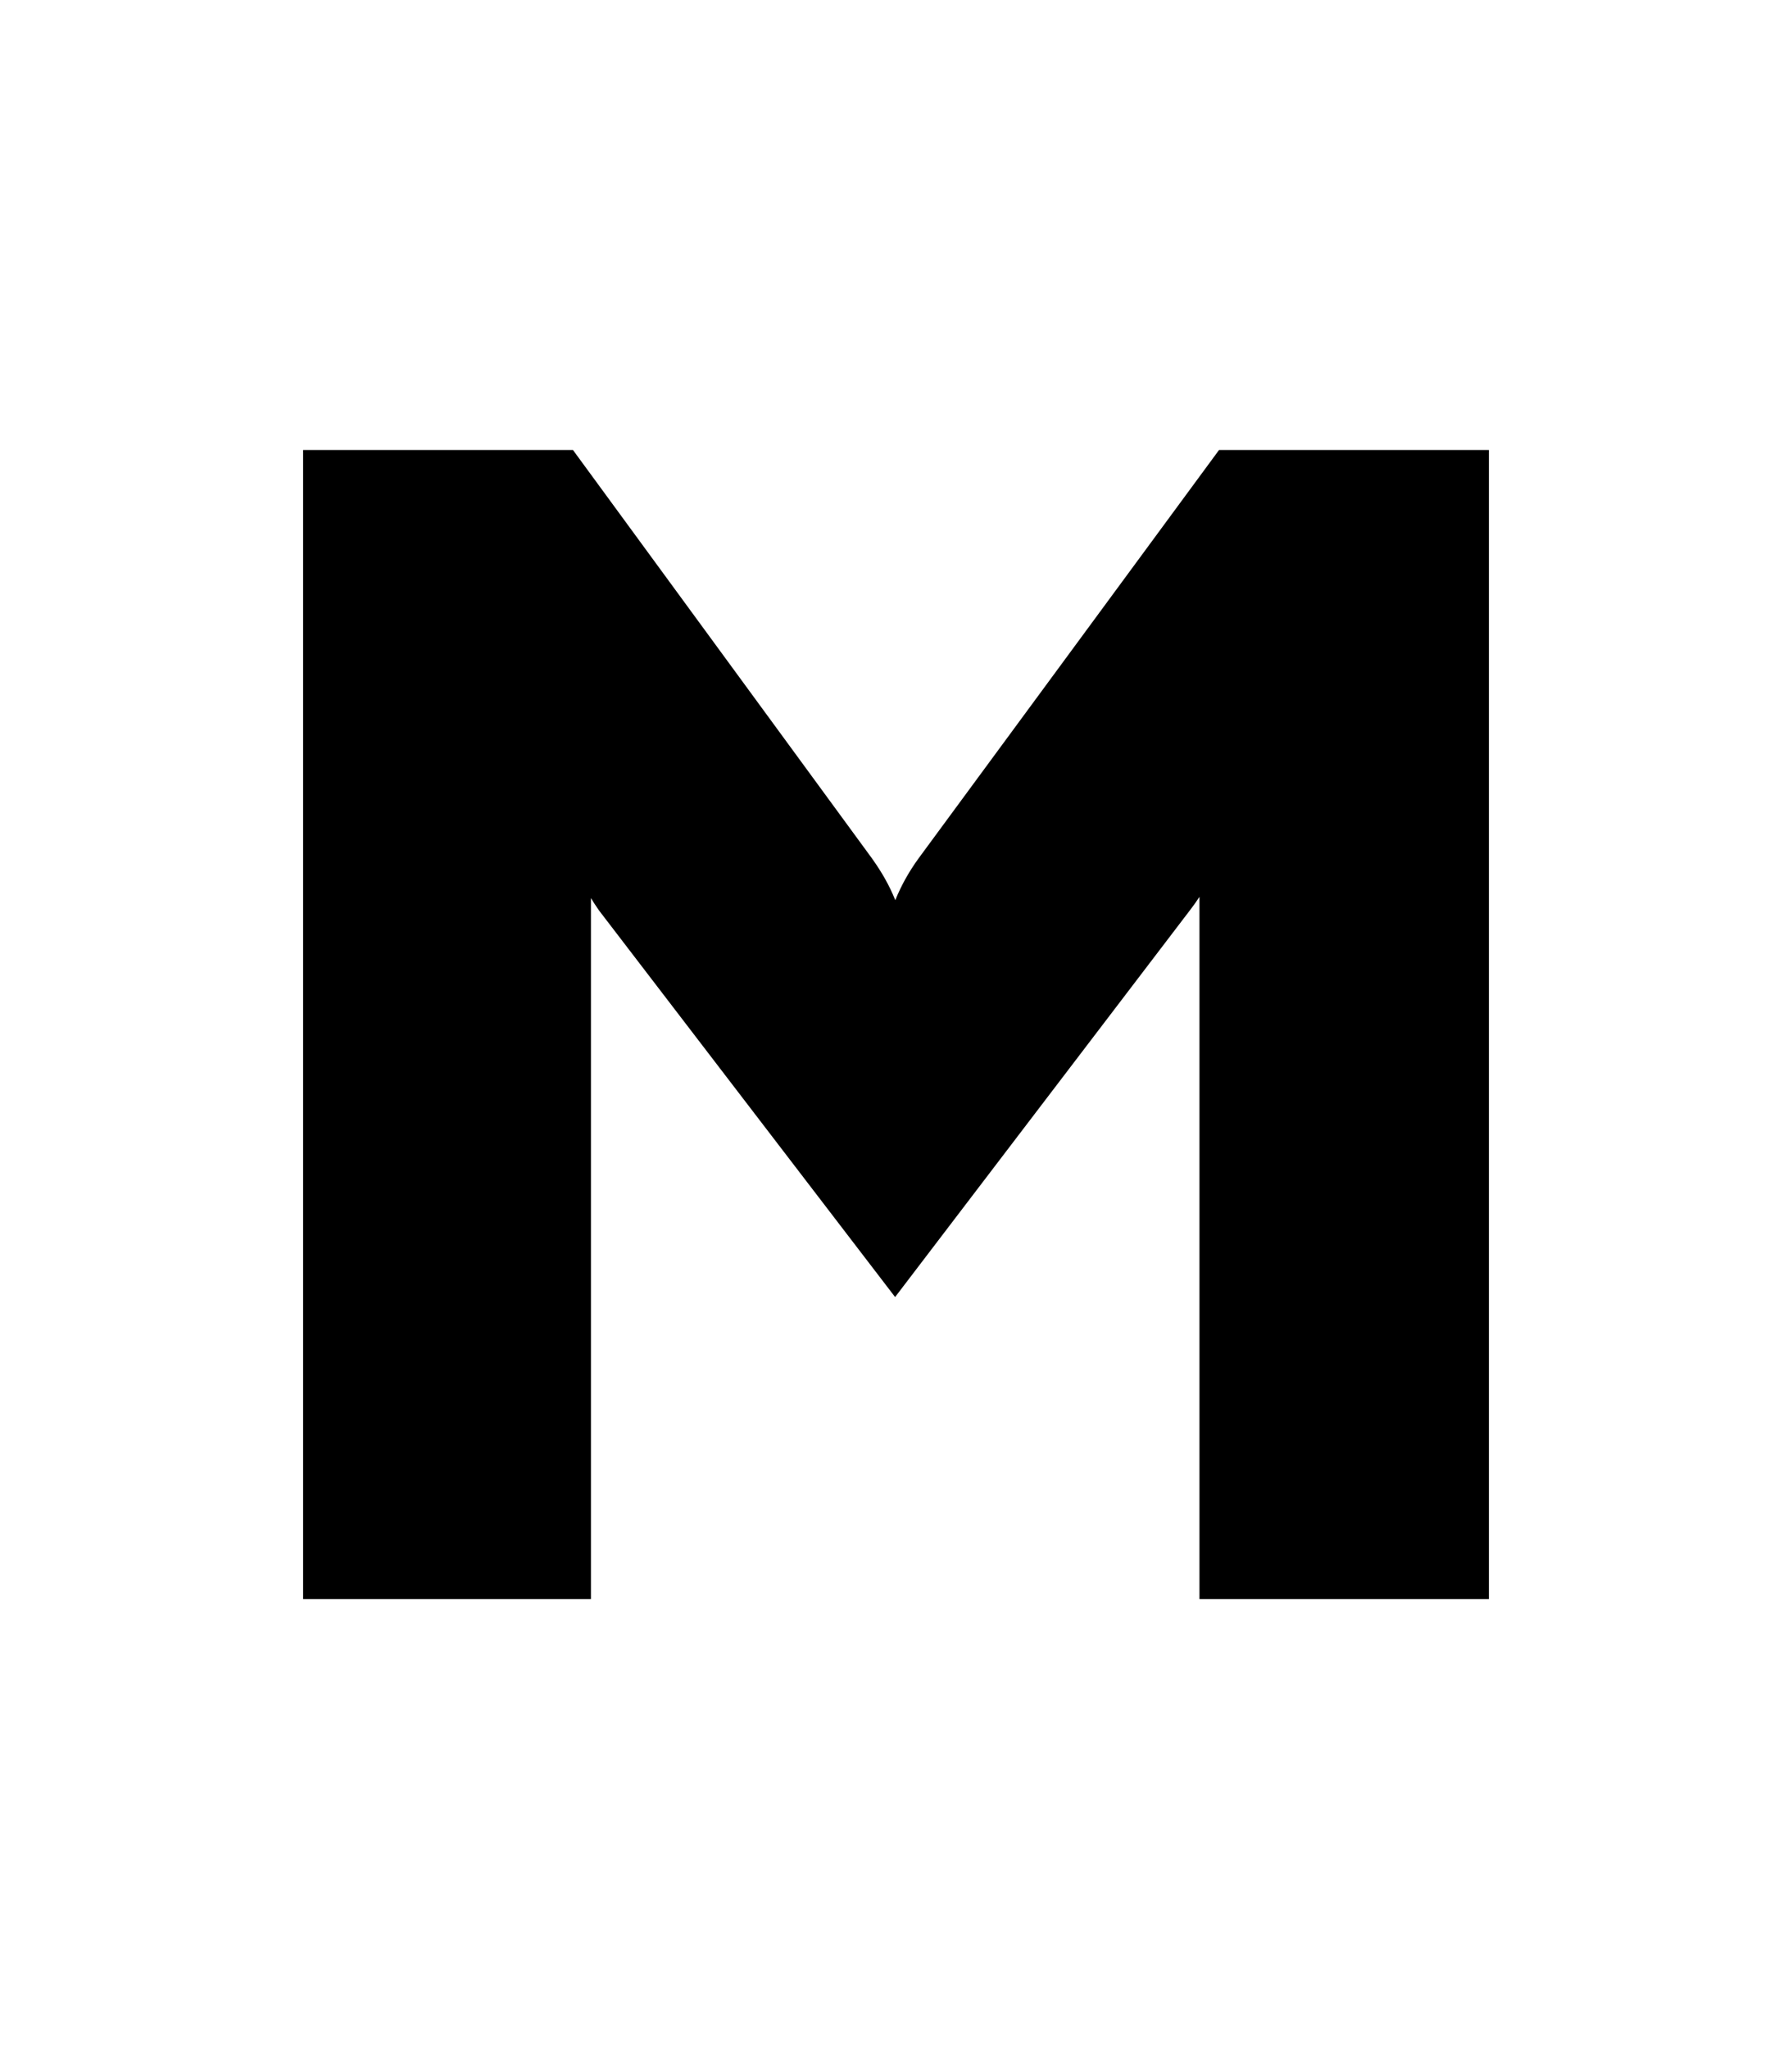 <?xml version="1.0" encoding="utf-8"?>
<!-- Generator: Adobe Illustrator 20.1.0, SVG Export Plug-In . SVG Version: 6.00 Build 0)  -->
<svg version="1.1" id="Layer_1" xmlns="http://www.w3.org/2000/svg" xmlns:xlink="http://www.w3.org/1999/xlink" x="0px" y="0px"
	 viewBox="0 0 1008 1152" style="enable-background:new 0 0 1008 1152;" xml:space="preserve">
<path d="M669.3,511.8c2-2.6,3.8-5.1,5.4-7.6V899h162.8V253H685.7L516.9,482.3c-5.7,7.8-10.1,15.8-13.3,23.8
	c-3.2-8.1-7.7-16-13.4-23.9L322.3,253H170.5V899h161.9V504.9c1.4,2.3,2.9,4.6,4.5,6.9l166.6,217.4L669.3,511.8z"/>
</svg>
